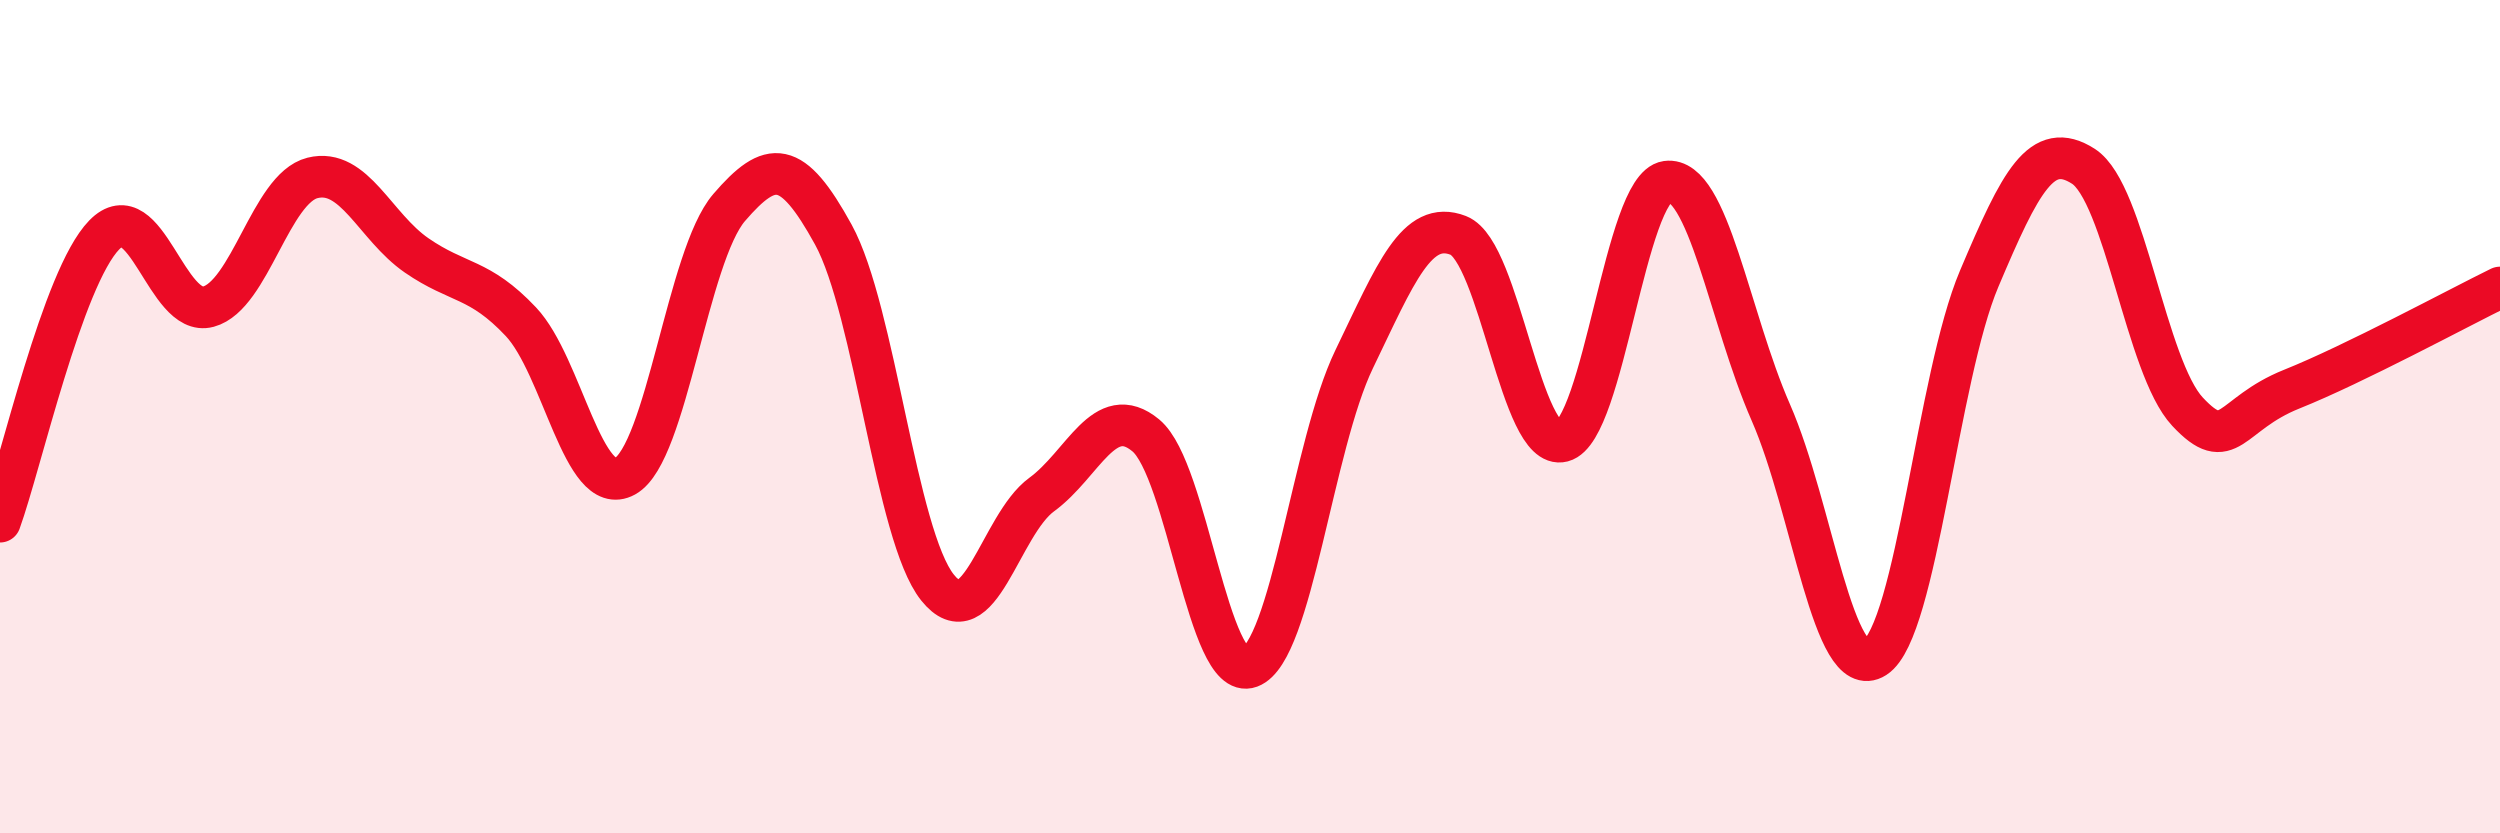 
    <svg width="60" height="20" viewBox="0 0 60 20" xmlns="http://www.w3.org/2000/svg">
      <path
        d="M 0,12.52 C 0.5,11.14 1.5,6.67 2.5,5.64 C 3.5,4.61 4,7.63 5,7.36 C 6,7.09 6.5,4.52 7.5,4.27 C 8.5,4.02 9,5.44 10,6.13 C 11,6.82 11.5,6.66 12.5,7.72 C 13.5,8.78 14,11.98 15,11.43 C 16,10.88 16.5,6.14 17.5,4.98 C 18.5,3.82 19,3.81 20,5.63 C 21,7.45 21.5,12.85 22.5,14.1 C 23.5,15.35 24,12.6 25,11.87 C 26,11.14 26.5,9.62 27.5,10.45 C 28.5,11.28 29,16.38 30,16.01 C 31,15.64 31.5,10.69 32.5,8.62 C 33.5,6.55 34,5.26 35,5.65 C 36,6.04 36.5,10.85 37.5,10.59 C 38.5,10.33 39,4.5 40,4.36 C 41,4.22 41.5,7.62 42.5,9.9 C 43.5,12.18 44,16.42 45,15.78 C 46,15.14 46.5,9.05 47.5,6.69 C 48.5,4.33 49,3.35 50,3.99 C 51,4.63 51.5,8.81 52.5,9.88 C 53.5,10.95 53.5,9.94 55,9.34 C 56.5,8.74 59,7.39 60,6.9L60 20L0 20Z"
        fill="#EB0A25"
        opacity="0.1"
        stroke-linecap="round"
        stroke-linejoin="round"
      />
      <path
        d="M 0,12.52 C 0.5,11.14 1.5,6.67 2.5,5.64 C 3.5,4.61 4,7.63 5,7.36 C 6,7.09 6.5,4.52 7.5,4.27 C 8.5,4.02 9,5.44 10,6.13 C 11,6.82 11.5,6.66 12.5,7.72 C 13.5,8.78 14,11.98 15,11.43 C 16,10.88 16.5,6.14 17.5,4.98 C 18.5,3.82 19,3.81 20,5.63 C 21,7.45 21.5,12.85 22.5,14.1 C 23.5,15.35 24,12.6 25,11.87 C 26,11.14 26.5,9.62 27.5,10.45 C 28.5,11.28 29,16.38 30,16.01 C 31,15.64 31.5,10.69 32.5,8.62 C 33.5,6.55 34,5.26 35,5.65 C 36,6.04 36.5,10.85 37.5,10.59 C 38.5,10.33 39,4.5 40,4.36 C 41,4.22 41.5,7.62 42.5,9.9 C 43.5,12.18 44,16.42 45,15.78 C 46,15.14 46.5,9.05 47.5,6.69 C 48.5,4.33 49,3.35 50,3.99 C 51,4.63 51.5,8.81 52.5,9.88 C 53.5,10.95 53.5,9.94 55,9.34 C 56.5,8.74 59,7.39 60,6.9"
        stroke="#EB0A25"
        stroke-width="1"
        fill="none"
        stroke-linecap="round"
        stroke-linejoin="round"
      />
    </svg>
  